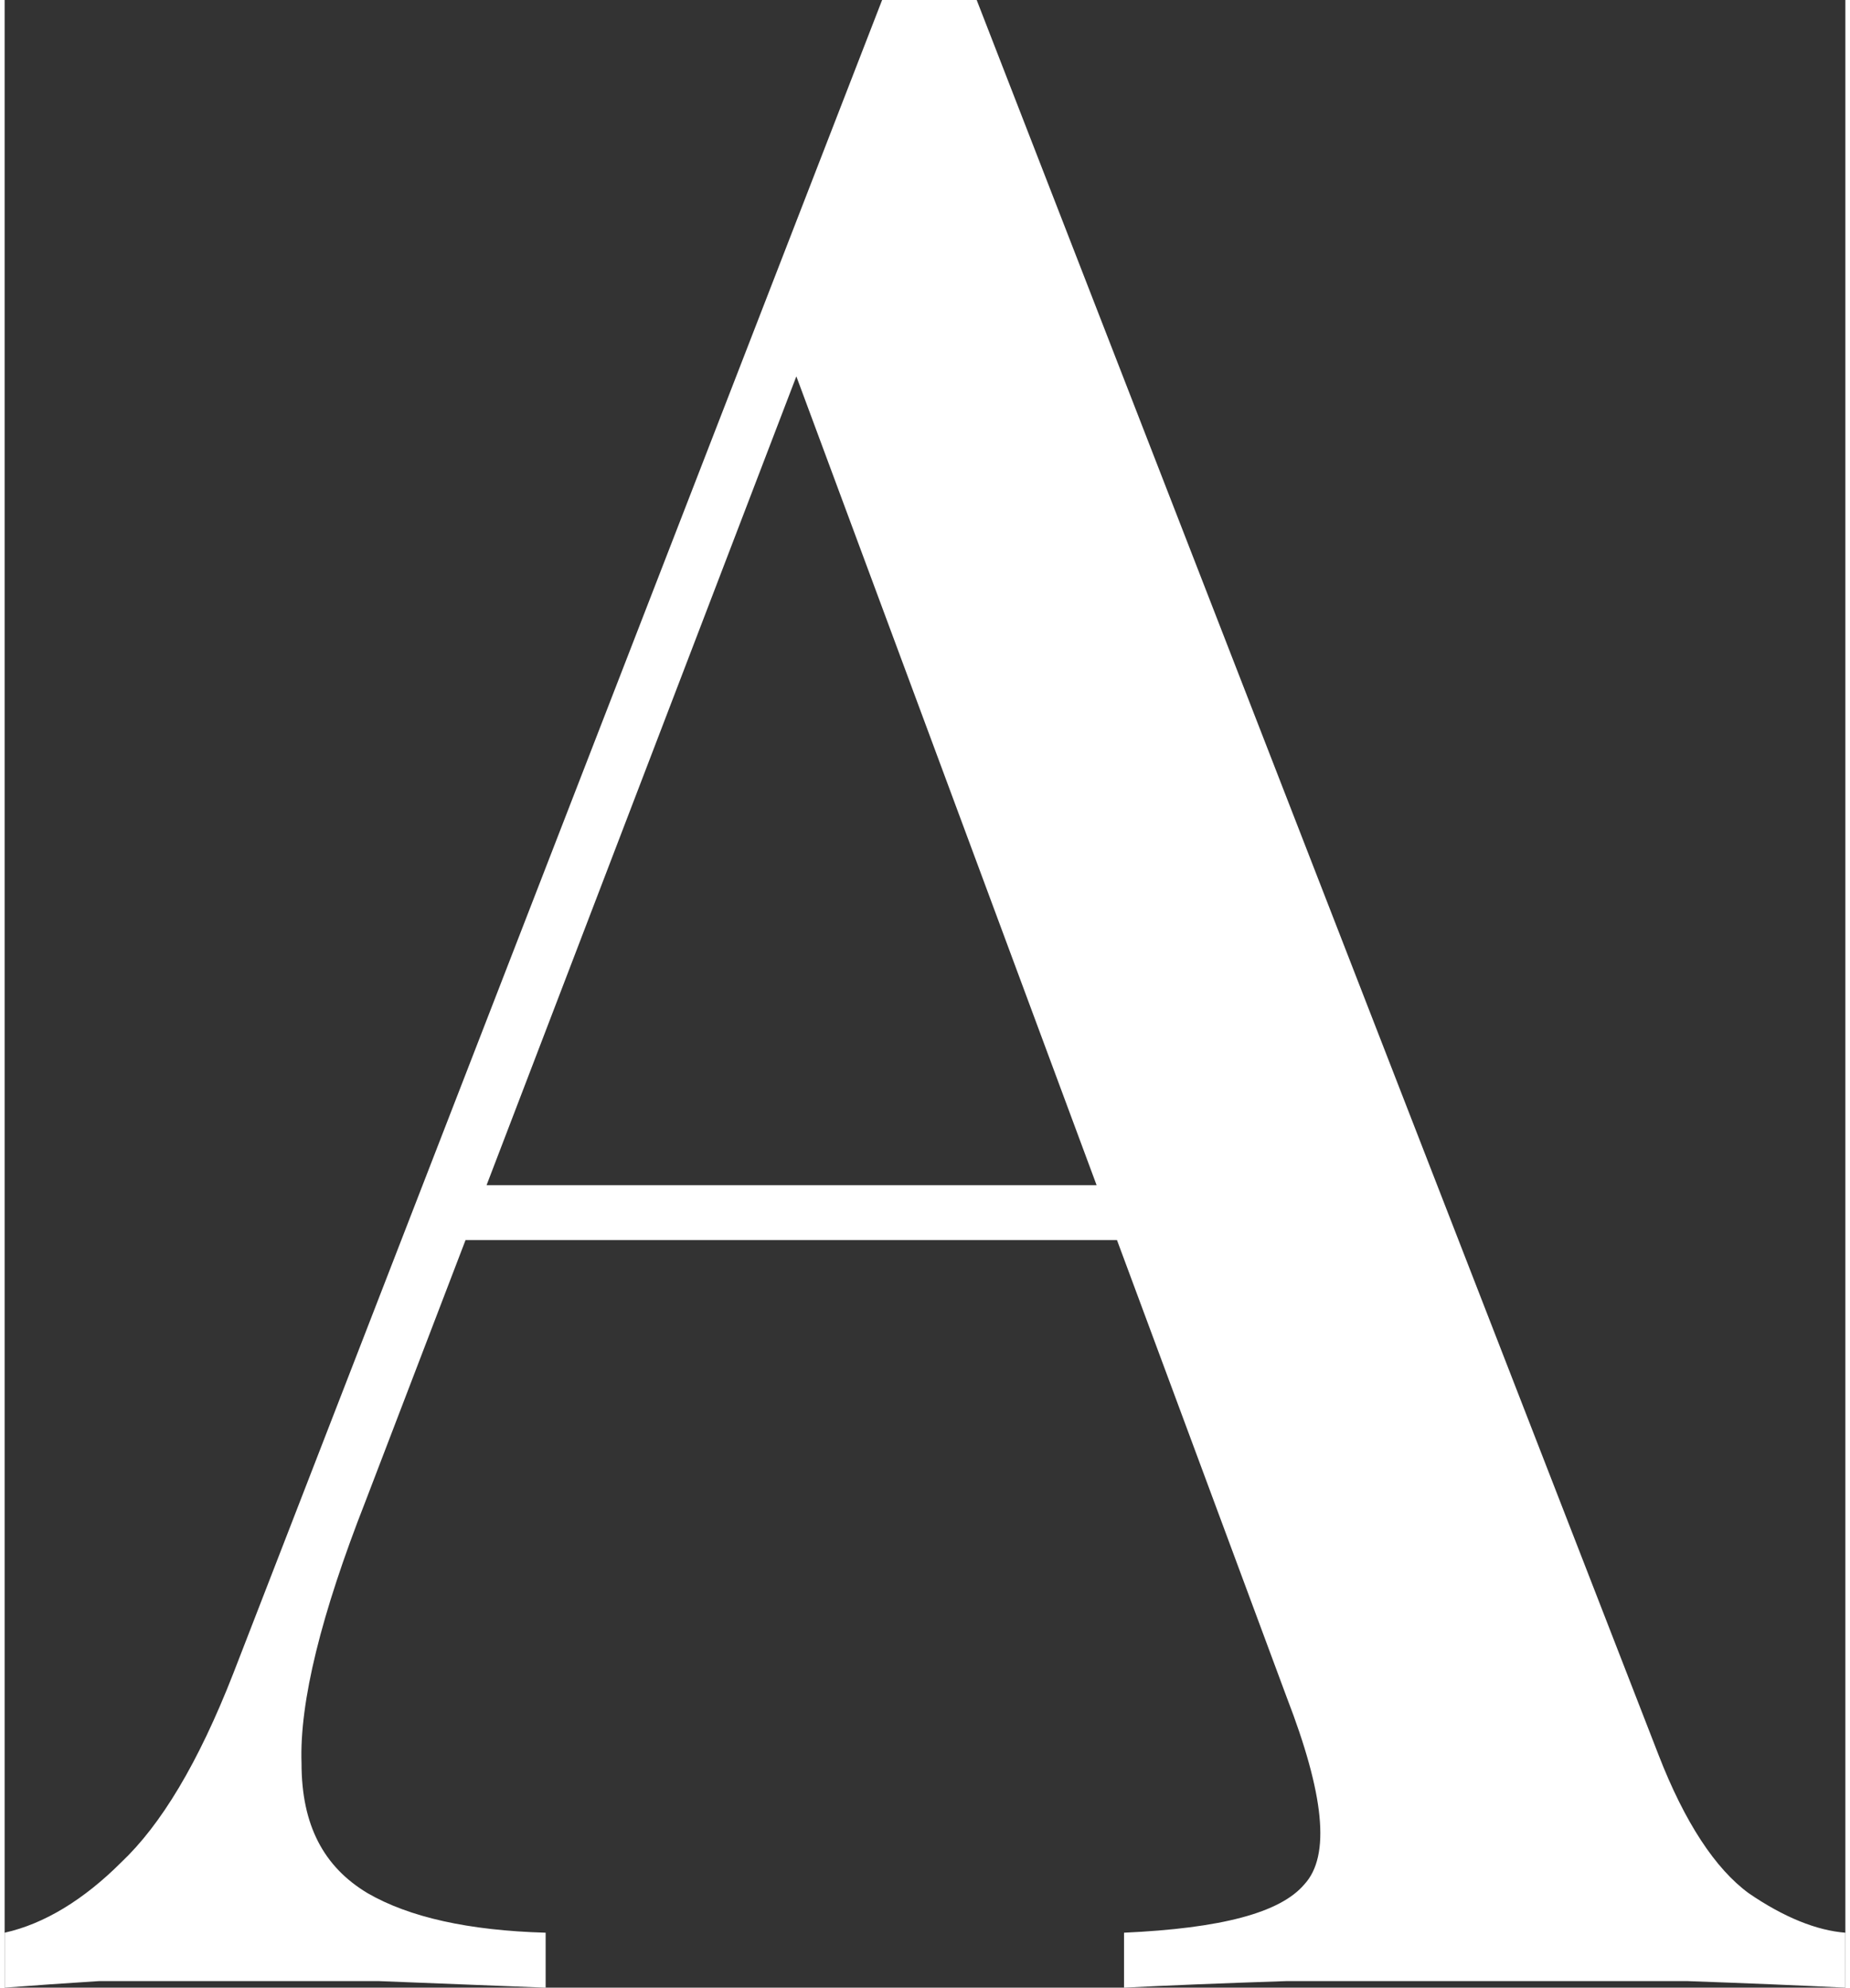 <?xml version="1.0" encoding="UTF-8"?>
<!DOCTYPE svg PUBLIC "-//W3C//DTD SVG 1.1//EN" "http://www.w3.org/Graphics/SVG/1.1/DTD/svg11.dtd">
<!-- Creator: CorelDRAW SE -->
<svg xmlns="http://www.w3.org/2000/svg" xml:space="preserve" width="67px" height="72px" version="1.1" style="shape-rendering:geometricPrecision; text-rendering:geometricPrecision; image-rendering:optimizeQuality; fill-rule:evenodd; clip-rule:evenodd"
viewBox="0 0 8.37 9.04"
 xmlns:xlink="http://www.w3.org/1999/xlink">
 <rect x="0" y="0" width="8.37" height="9.04" fill="#333333" stroke="none"/>
 <defs>
  <style type="text/css">
   <![CDATA[
    .fil0 {fill:white;fill-rule:nonzero}
   ]]>
  </style>
 </defs>
 <g id="Warstwa_x0020_1">
  <path class="fil0" d="M4.42 0l3.1 7.98c0.12,0.31 0.26,0.52 0.41,0.63 0.16,0.11 0.31,0.17 0.44,0.18l0 0.25c-0.2,-0.01 -0.44,-0.02 -0.72,-0.03 -0.27,0 -0.55,0 -0.83,0 -0.35,0 -0.68,0 -0.99,0 -0.3,0.01 -0.55,0.02 -0.74,0.03l0 -0.25c0.44,-0.02 0.71,-0.09 0.82,-0.22 0.12,-0.13 0.09,-0.41 -0.08,-0.85l-2.29 -6.17 0.21 -0.23 -2.11 5.51c-0.2,0.51 -0.3,0.91 -0.29,1.19 0,0.28 0.1,0.47 0.3,0.59 0.19,0.11 0.46,0.17 0.81,0.18l0 0.25c-0.25,-0.01 -0.51,-0.02 -0.76,-0.03 -0.26,0 -0.51,0 -0.73,0 -0.21,0 -0.39,0 -0.54,0 -0.16,0.01 -0.3,0.02 -0.43,0.03l0 -0.25c0.18,-0.04 0.36,-0.15 0.53,-0.32 0.18,-0.17 0.35,-0.45 0.51,-0.86l2.95 -7.61c0.07,0 0.14,0 0.21,0 0.08,0 0.15,0 0.22,0zm1.33 5.39l0 0.25 -3.78 0 0.13 -0.25 3.65 0z"/>
 </g>
</svg>

